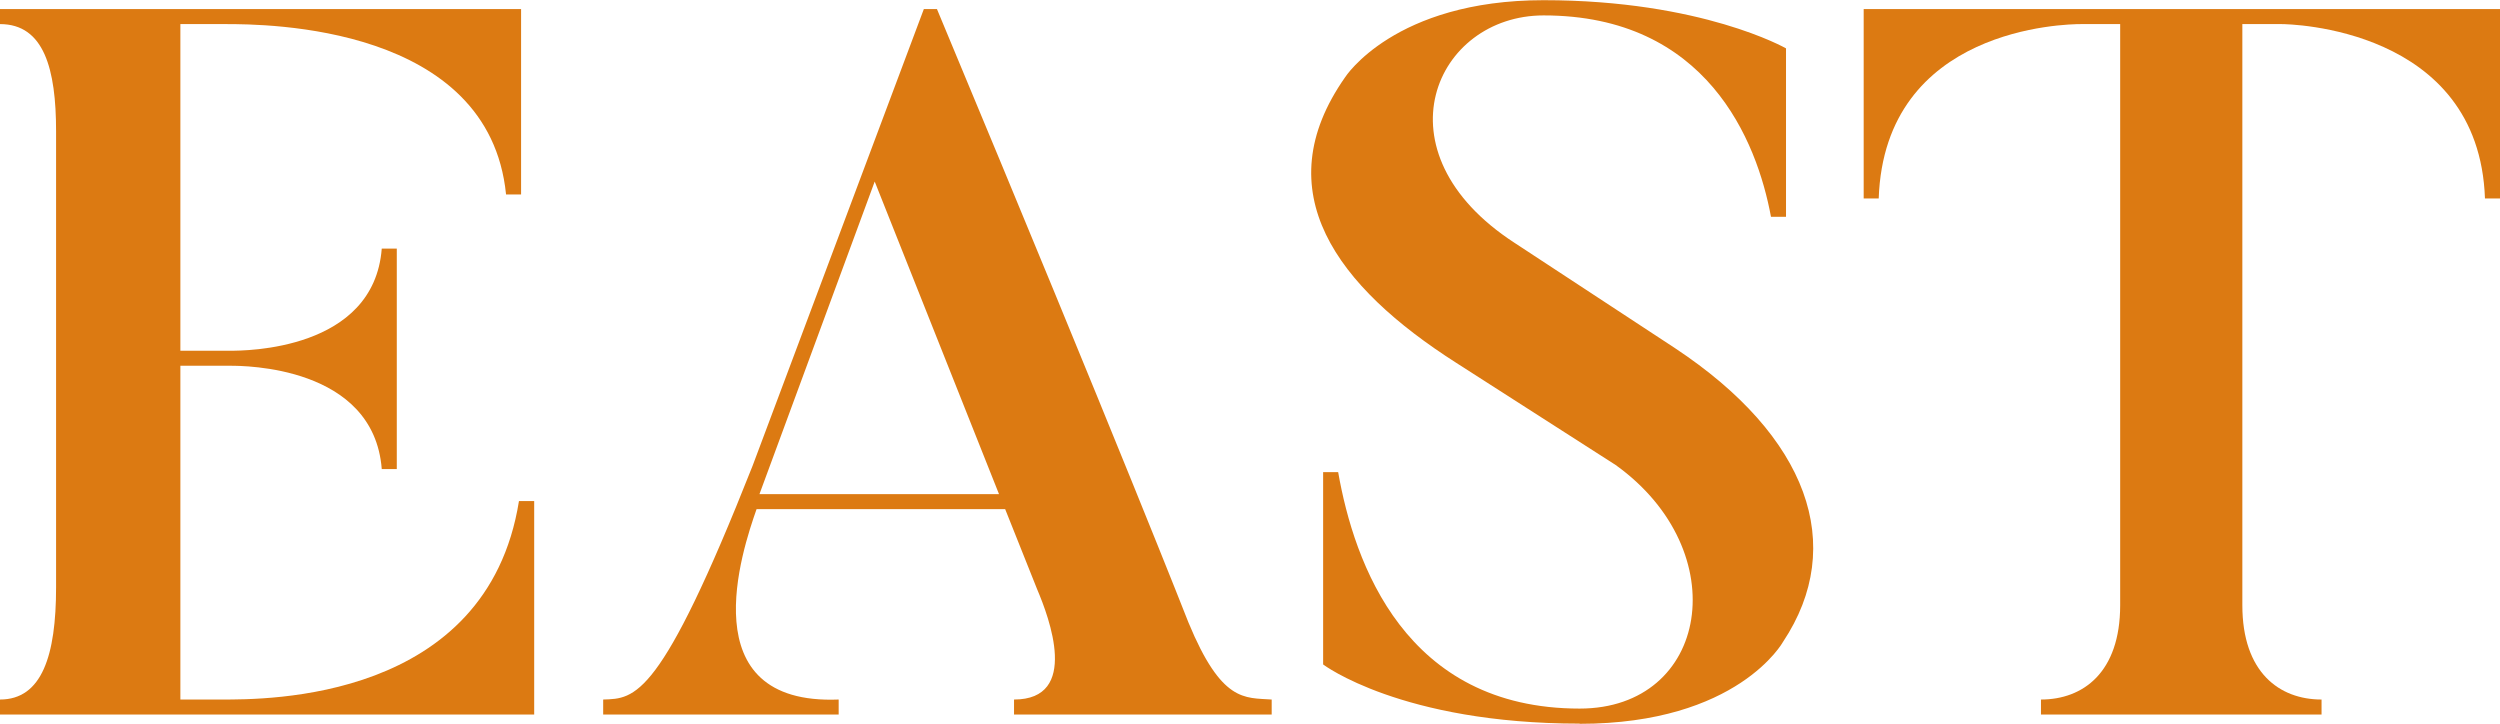 <?xml version="1.0" encoding="UTF-8"?><svg id="_レイヤー_2" xmlns="http://www.w3.org/2000/svg" viewBox="0 0 129.73 37.55"><defs><style>.cls-1{fill:#dc7a12;stroke-width:0px;}</style></defs><g id="_受賞作"><path class="cls-1" d="m27.72,26v11.08H0v-.78c2.18,0,2.91-2.29,2.91-5.82V6.81C2.91,3.59,2.29,1.25,0,1.25V.47h27.04v9.62h-.78C25.38,1.3,13.83,1.25,11.7,1.25h-2.34v16.95h2.6c.73,0,7.44,0,7.85-5.3h.78v11.44h-.78c-.42-5.36-7.18-5.36-7.85-5.36h-2.6v17.32h2.13c2.29,0,13.78.1,15.44-10.3h.78Z"/><path class="cls-1" d="m65.98,37.08h-13.36v-.78c3.43,0,1.82-4.26,1.2-5.72l-1.66-4.16h-12.9c-.73,2.08-3.48,10.19,4.26,9.88v.78h-12.22v-.78c1.66-.05,2.96,0,7.75-12.12L47.94.47h.68c9.57,22.93,13.05,31.83,13.05,31.83,1.72,4.16,2.91,3.9,4.32,4v.78Zm-14.14-11.44l-6.45-16.22-5.98,16.22h12.43Z"/><path class="cls-1" d="m81.97,37.55c-9.26,0-13.31-3.07-13.31-3.07v-9.98h.78c.83,4.73,3.48,12.27,12.53,12.27,6.71,0,8.11-8.16,1.87-12.64l-8.27-5.3c-6.19-3.95-9.93-8.89-5.77-14.82,0,0,2.55-4,10.3-4,8.22,0,12.58,2.5,12.58,2.5v8.74h-.78c-.73-3.95-3.33-10.45-11.8-10.45-5.62,0-8.79,7.07-1.51,11.8l8.32,5.46c6.92,4.58,8.94,10.24,5.62,15.24,0,0-2.34,4.26-10.56,4.26Z"/><path class="cls-1" d="m129.73.47v9.83h-.78c-.31-8.89-10.19-9.05-10.56-9.05h-2.03v30.16c0,3.48,1.92,4.89,4.11,4.89v.78h-14.56v-.78c2.18,0,4.11-1.4,4.11-4.89V1.25h-2.03c-.78,0-10.19.16-10.5,9.05h-.78V.47h33.02Z"/></g></svg>